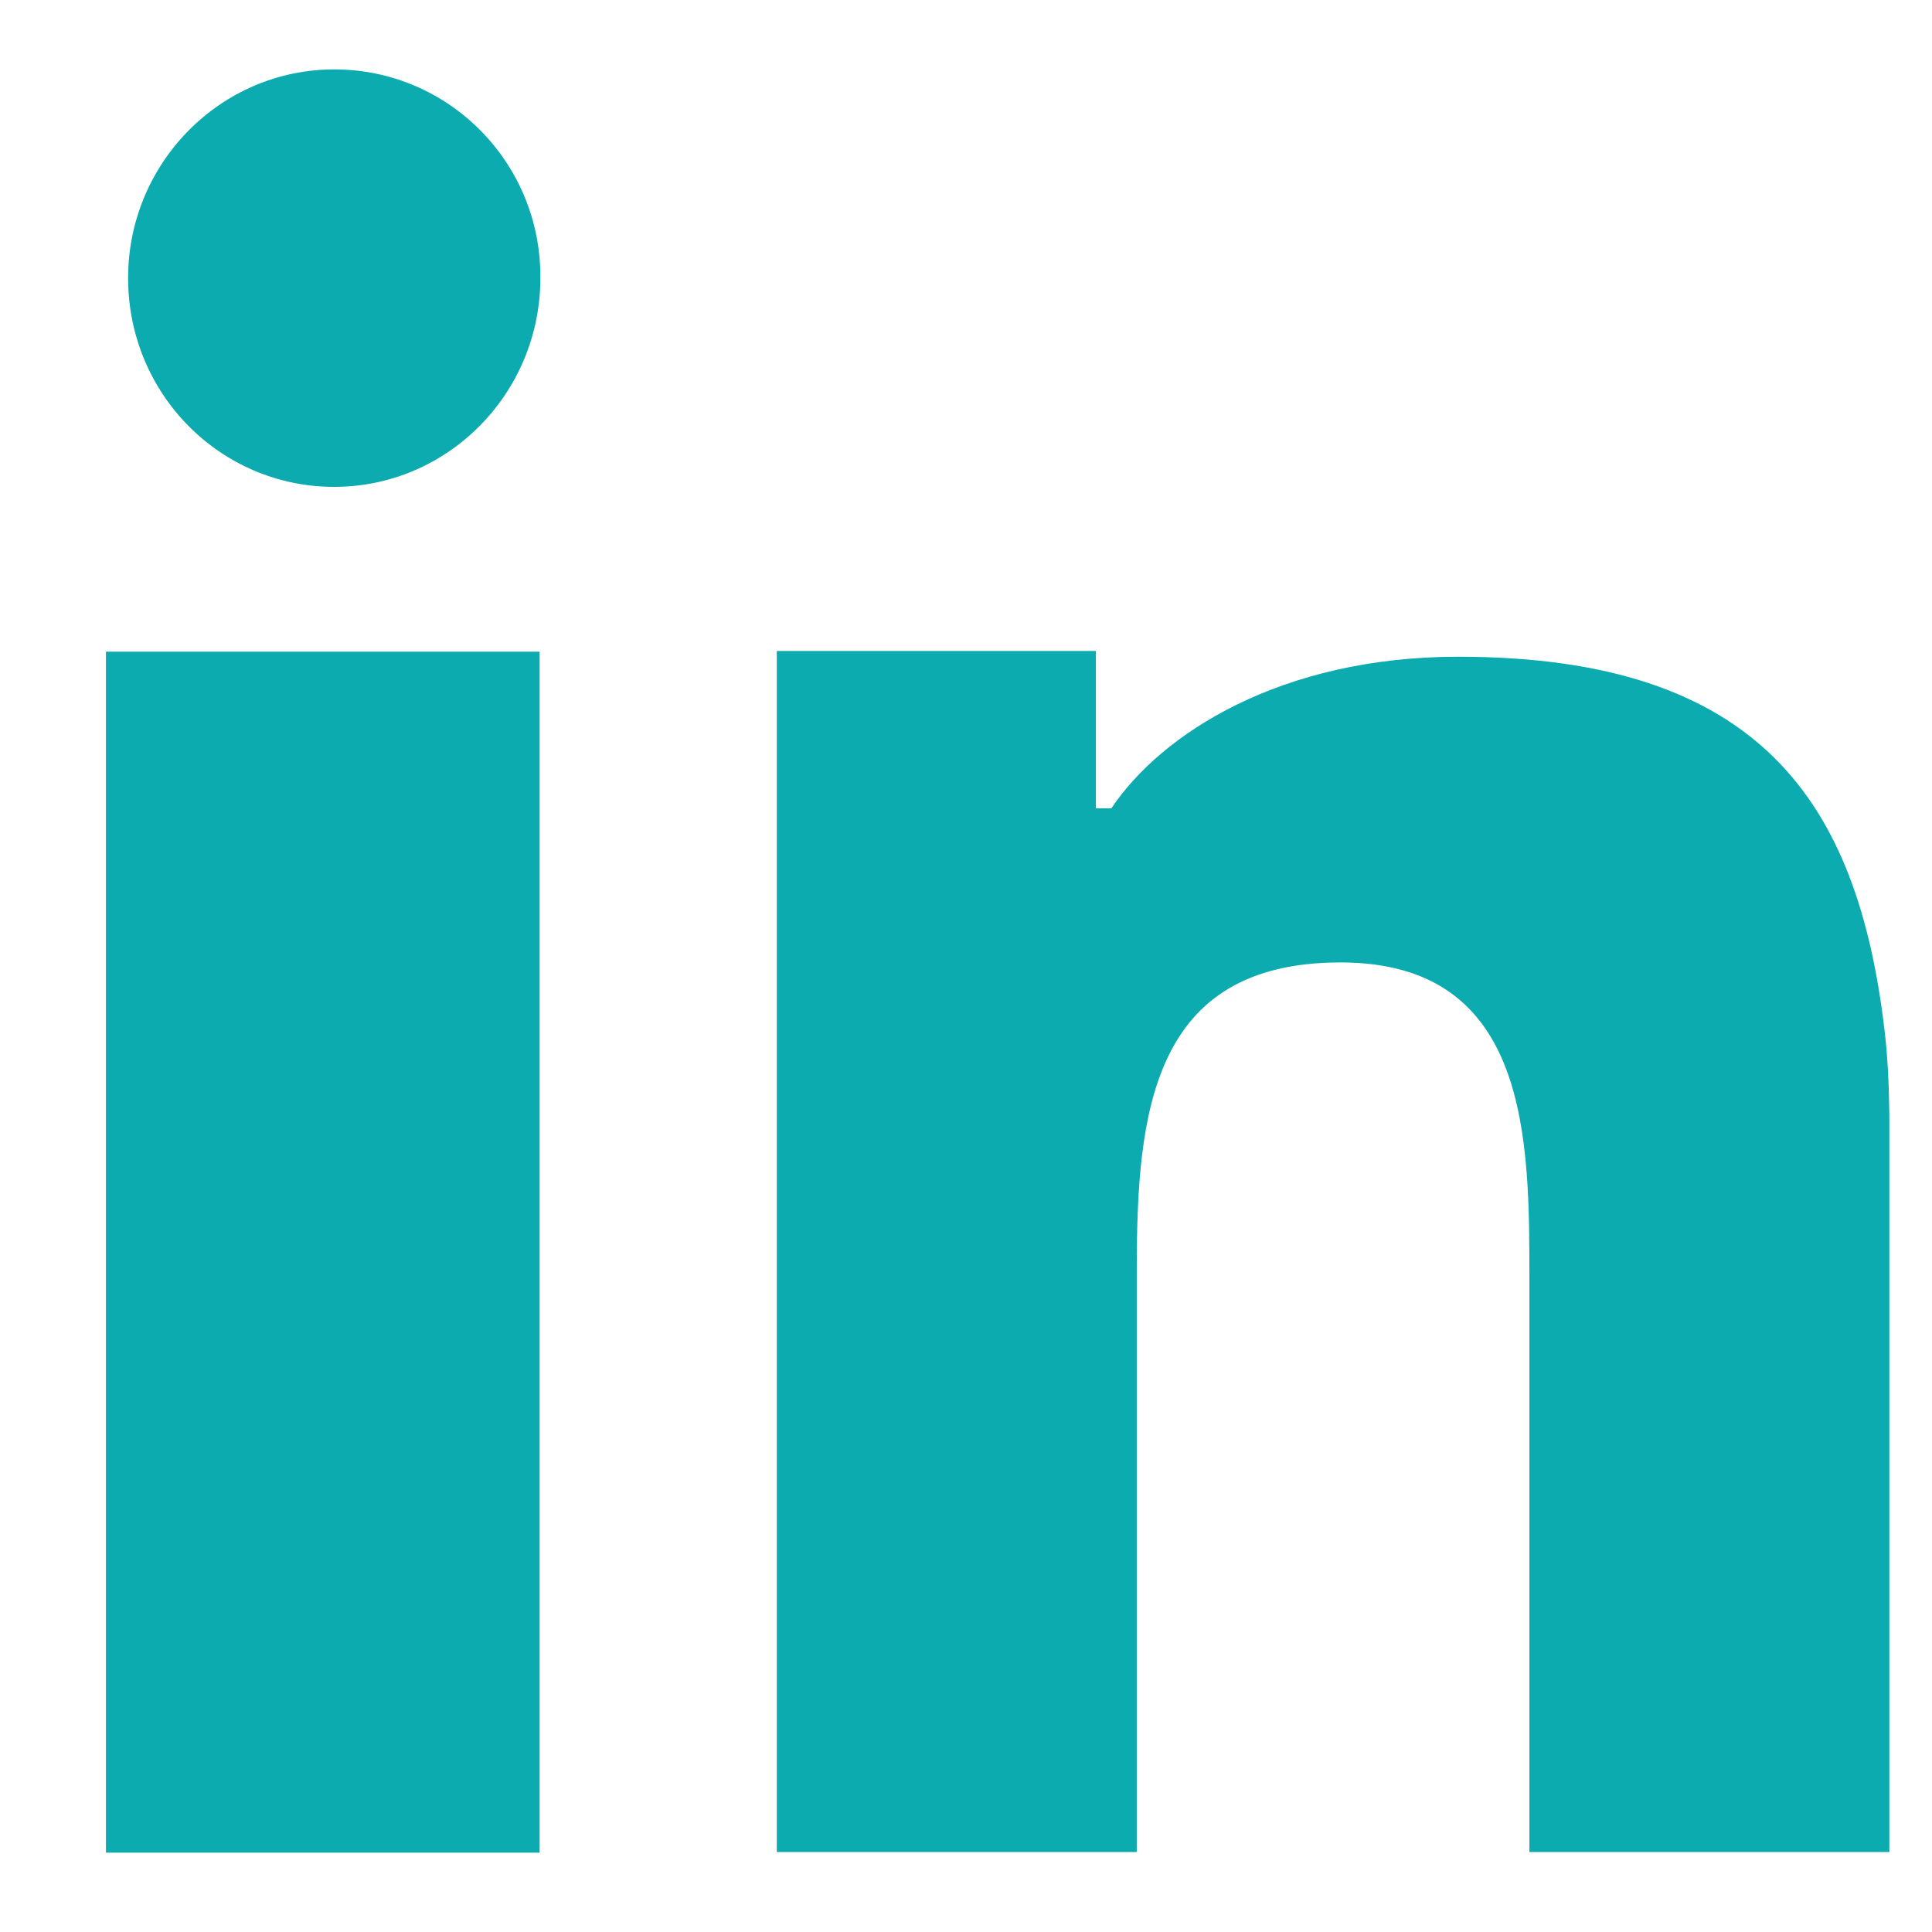 <svg width="13" height="13" viewBox="0 0 13 13" fill="none" xmlns="http://www.w3.org/2000/svg">
<g clip-path="url(#clip0_413_588)">
<path d="M0.713 6.625V12.466H3.631V6.146V4.385H0.713V6.625Z" fill="#0BABB0"/>
<path d="M9.812 4.419C8.618 4.419 7.814 4.937 7.478 5.439H7.374V4.38H5.227V6.03V12.462H7.649V8.543C7.649 7.49 7.748 6.476 9.02 6.476C10.297 6.476 10.291 7.674 10.291 8.616V12.462H12.713V8.114C12.713 7.702 12.724 7.284 12.68 6.927C12.499 5.4 11.844 4.419 9.812 4.419Z" fill="#0BABB0"/>
<path d="M2.249 0.467C1.484 0.467 0.862 1.097 0.862 1.871C0.862 2.652 1.484 3.276 2.249 3.276C3.014 3.276 3.636 2.646 3.636 1.871C3.642 1.097 3.02 0.467 2.249 0.467Z" fill="#0BABB0"/>
</g>
<defs>
<clipPath id="clip0_413_588">
<rect width="12" height="12" fill="white" transform="translate(0.713 0.467)"/>
</clipPath>
</defs>
</svg>
